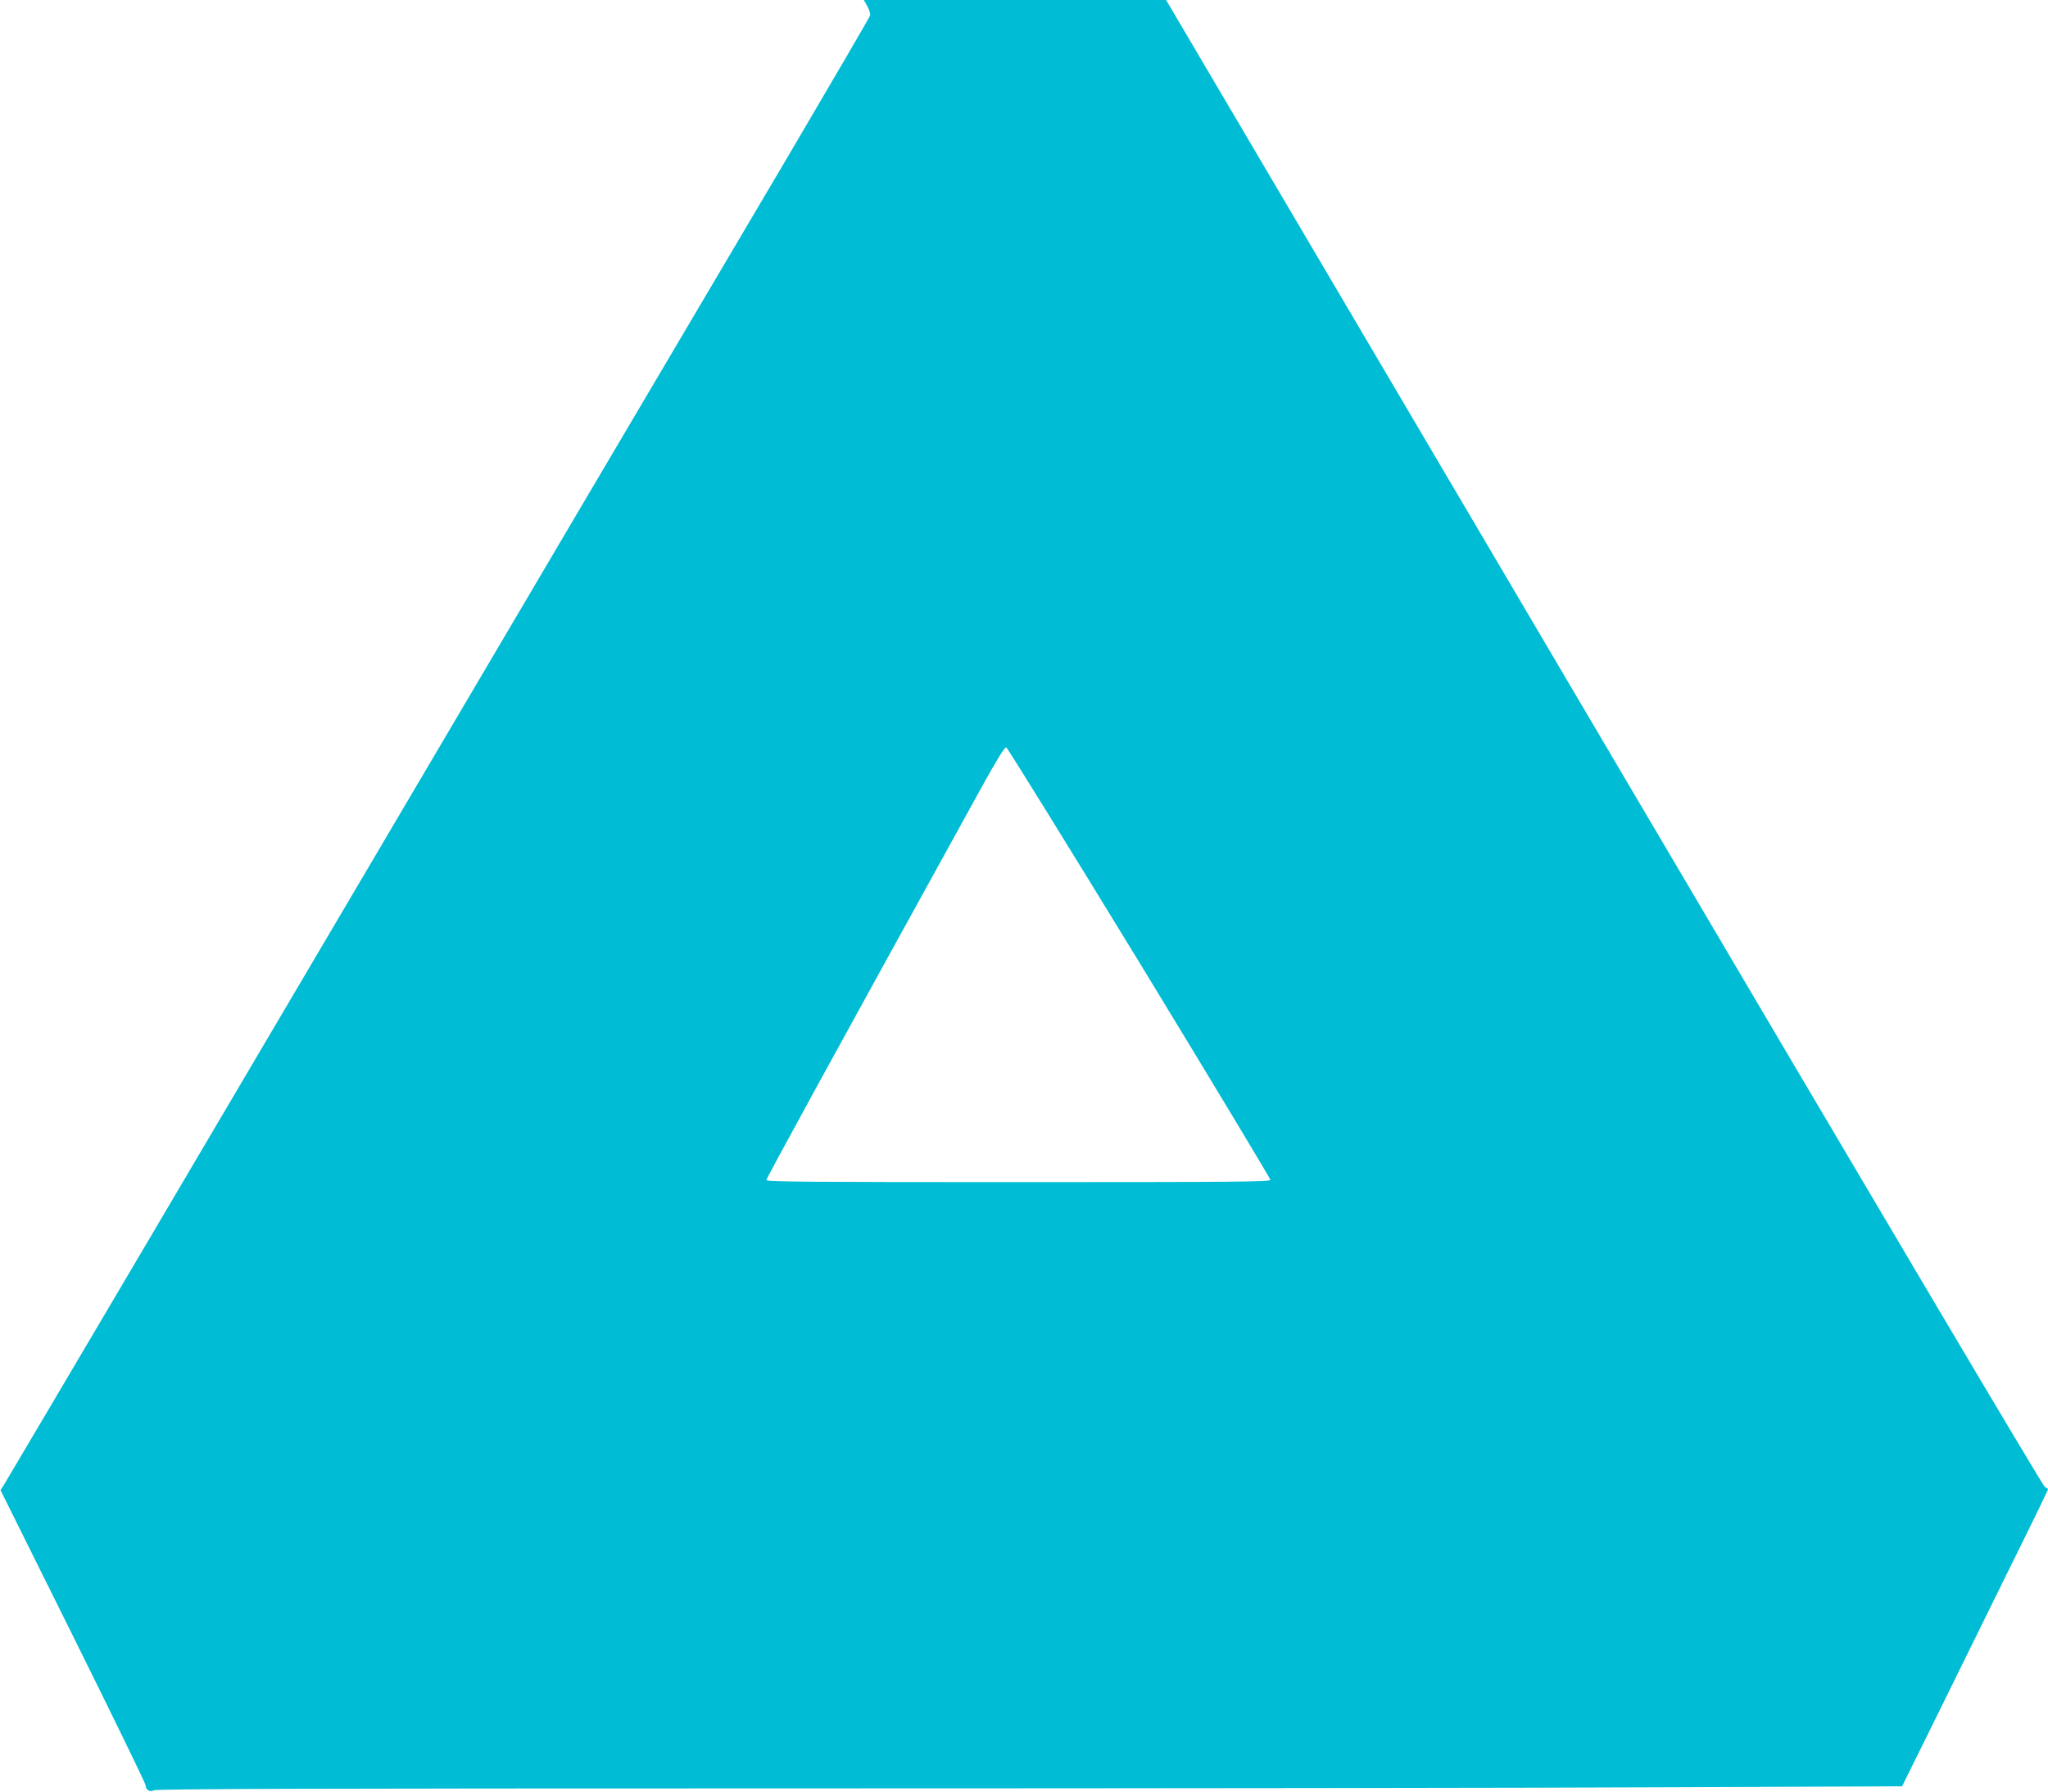 <?xml version="1.0" standalone="no"?>
<!DOCTYPE svg PUBLIC "-//W3C//DTD SVG 20010904//EN"
 "http://www.w3.org/TR/2001/REC-SVG-20010904/DTD/svg10.dtd">
<svg version="1.0" xmlns="http://www.w3.org/2000/svg"
 width="1280pt" height="1120pt" viewBox="0 0 1280 1120"
 preserveAspectRatio="xMidYMid meet">
<g transform="translate(0,1120) scale(0.1,-0.1)"
fill="#00bcd4" stroke="none">
<path d="M5421 11161 c12 -22 20 -48 17 -58 -3 -11 -235 -408 -515 -884 -281
-475 -828 -1403 -1217 -2061 -388 -659 -1024 -1737 -1412 -2395 -389 -659
-1053 -1785 -1476 -2503 -424 -718 -780 -1321 -792 -1340 l-23 -35 454 -914
c249 -502 453 -921 453 -931 0 -29 28 -46 51 -32 14 9 940 12 4002 12 2191 0
4646 3 5454 7 l1471 6 176 356 c96 196 301 612 455 924 155 312 281 572 281
576 0 5 -8 11 -18 13 -11 3 -1016 1699 -2756 4652 l-2738 4646 -945 0 -944 0
22 -39z m1701 -5979 c450 -739 818 -1350 818 -1358 0 -12 -227 -14 -1575 -14
-1312 0 -1575 2 -1575 13 0 12 385 715 1353 2470 88 159 136 237 146 235 7 -2
382 -608 833 -1346z"/>
</g>
</svg>
